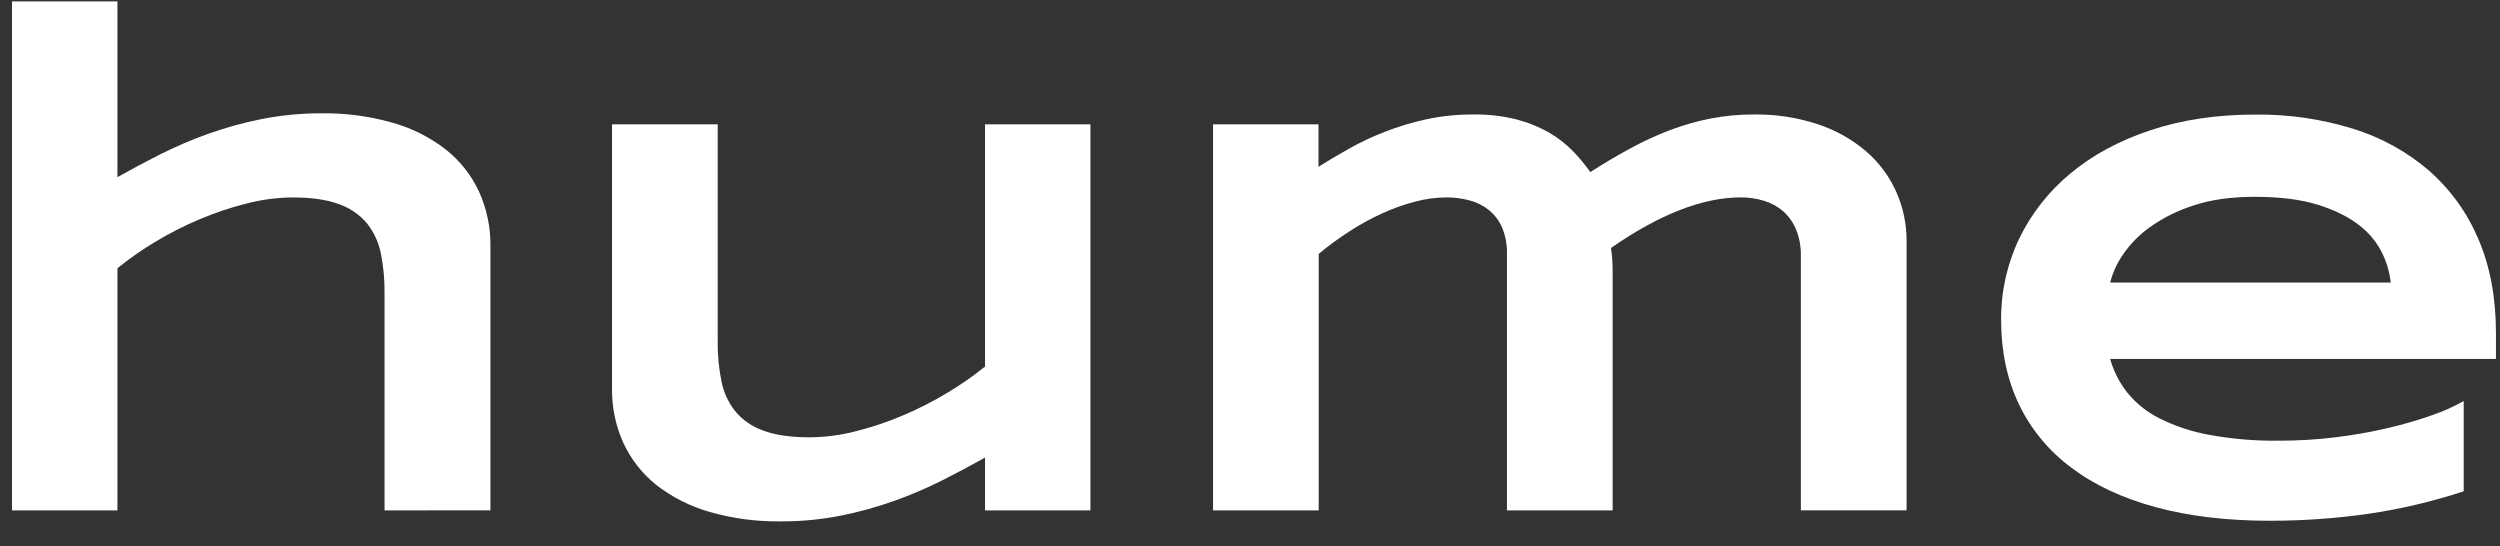 <svg width="87" height="19" viewBox="0 0 87 19" fill="none" xmlns="http://www.w3.org/2000/svg">
<rect x="0" y="0" width="87" height="19" fill="#333333" stroke="none"/>
<g clip-path="url(#clip0_1_8)">
<path d="M24.976 4.327V11.896C24.971 12.353 25.015 12.81 25.104 13.259C25.178 13.639 25.341 13.998 25.58 14.305C25.836 14.613 26.172 14.846 26.552 14.98C26.968 15.139 27.51 15.219 28.178 15.219C28.712 15.215 29.243 15.146 29.759 15.014C30.32 14.874 30.868 14.691 31.4 14.466C31.936 14.241 32.454 13.978 32.951 13.679C33.416 13.403 33.859 13.095 34.279 12.756V4.327H37.947V17.762H34.279V15.923C33.816 16.185 33.324 16.447 32.801 16.711C32.262 16.982 31.705 17.221 31.136 17.425C30.525 17.643 29.899 17.817 29.262 17.944C28.573 18.08 27.871 18.147 27.168 18.144C26.334 18.155 25.502 18.045 24.7 17.816C24.03 17.627 23.404 17.312 22.855 16.888C22.361 16.497 21.966 15.998 21.701 15.431C21.426 14.831 21.289 14.178 21.299 13.519V4.328L24.976 4.327Z" fill="white"/>
<path d="M45.883 4.327V5.804C46.206 5.602 46.557 5.394 46.939 5.178C47.338 4.954 47.752 4.758 48.179 4.592C48.645 4.409 49.126 4.264 49.616 4.156C50.16 4.038 50.717 3.981 51.274 3.984C51.79 3.976 52.305 4.036 52.805 4.164C53.203 4.269 53.585 4.427 53.94 4.634C54.241 4.811 54.516 5.028 54.758 5.279C54.97 5.501 55.165 5.738 55.343 5.988C55.812 5.688 56.274 5.414 56.731 5.167C57.175 4.924 57.635 4.712 58.109 4.531C58.569 4.356 59.043 4.22 59.526 4.125C60.023 4.03 60.528 3.982 61.033 3.984C61.793 3.972 62.549 4.088 63.269 4.326C63.882 4.529 64.449 4.848 64.939 5.265C65.388 5.651 65.745 6.13 65.986 6.668C66.229 7.211 66.353 7.799 66.349 8.393V17.76H62.67V8.913C62.678 8.595 62.621 8.279 62.502 7.984C62.402 7.741 62.248 7.524 62.051 7.348C61.858 7.183 61.631 7.06 61.386 6.987C61.125 6.908 60.854 6.868 60.581 6.869C59.259 6.869 57.752 7.456 56.06 8.63C56.083 8.759 56.098 8.89 56.106 9.021C56.115 9.171 56.12 9.321 56.12 9.47V17.762H52.442V8.835C52.451 8.522 52.394 8.21 52.274 7.92C52.172 7.683 52.013 7.474 51.812 7.309C51.614 7.151 51.385 7.037 51.138 6.973C50.876 6.903 50.605 6.868 50.333 6.869C49.966 6.872 49.602 6.922 49.248 7.016C48.853 7.119 48.468 7.257 48.097 7.427C47.702 7.607 47.321 7.817 46.957 8.053C46.586 8.292 46.23 8.553 45.891 8.835V17.762H42.214V4.327H45.883Z" fill="white"/>
<path d="M85.737 17.097C84.647 17.455 83.527 17.719 82.391 17.884C81.26 18.044 80.118 18.124 78.975 18.122C77.489 18.122 76.165 17.963 75.004 17.646C73.844 17.328 72.868 16.87 72.076 16.271C71.3 15.694 70.677 14.94 70.261 14.073C69.847 13.208 69.639 12.228 69.639 11.134C69.631 10.156 69.846 9.188 70.268 8.303C70.691 7.429 71.3 6.656 72.053 6.035C72.823 5.393 73.753 4.891 74.843 4.53C75.934 4.168 77.15 3.987 78.492 3.987C79.643 3.975 80.789 4.141 81.887 4.48C82.863 4.781 83.764 5.279 84.534 5.942C85.28 6.599 85.866 7.414 86.249 8.325C86.656 9.271 86.859 10.359 86.859 11.591V12.491H73.434C73.551 12.913 73.752 13.308 74.023 13.654C74.326 14.03 74.706 14.336 75.139 14.554C75.684 14.827 76.267 15.022 76.868 15.13C77.677 15.279 78.499 15.348 79.322 15.336C79.985 15.337 80.647 15.296 81.305 15.214C81.915 15.139 82.521 15.032 83.119 14.891C83.634 14.771 84.143 14.623 84.641 14.447C85.021 14.317 85.388 14.153 85.737 13.957V17.097ZM83.199 9.832C83.158 9.474 83.056 9.124 82.896 8.8C82.709 8.422 82.436 8.093 82.098 7.837C81.734 7.55 81.258 7.314 80.67 7.128C80.082 6.943 79.349 6.85 78.47 6.849C77.643 6.849 76.929 6.95 76.328 7.152C75.787 7.324 75.278 7.578 74.817 7.905C74.445 8.169 74.124 8.497 73.87 8.873C73.669 9.165 73.521 9.489 73.434 9.832L83.199 9.832Z" fill="white"/>
<path d="M13.382 17.762V10.194C13.387 9.736 13.345 9.279 13.256 8.83C13.183 8.449 13.02 8.091 12.78 7.784C12.524 7.476 12.188 7.243 11.809 7.109C11.392 6.95 10.851 6.871 10.183 6.871C9.65 6.875 9.118 6.944 8.602 7.077C8.041 7.216 7.493 7.399 6.961 7.624C6.425 7.849 5.907 8.112 5.41 8.411C4.947 8.687 4.504 8.996 4.087 9.335V17.763H0.418V0.048H4.087V6.165C4.549 5.904 5.041 5.642 5.563 5.377C6.103 5.106 6.659 4.867 7.229 4.662C7.839 4.444 8.466 4.271 9.102 4.144C9.792 4.008 10.493 3.941 11.196 3.943C12.031 3.932 12.863 4.043 13.665 4.272C14.335 4.46 14.961 4.776 15.509 5.2C16.004 5.591 16.399 6.09 16.664 6.657C16.939 7.258 17.076 7.91 17.067 8.569V17.759L13.382 17.762Z" fill="white"/>
</g>
<defs>
<clipPath id="clip0_1_8">
<rect width="86.442" height="18.095" fill="white" transform="translate(0.415 0.048)"/>
</clipPath>
</defs>
</svg>
